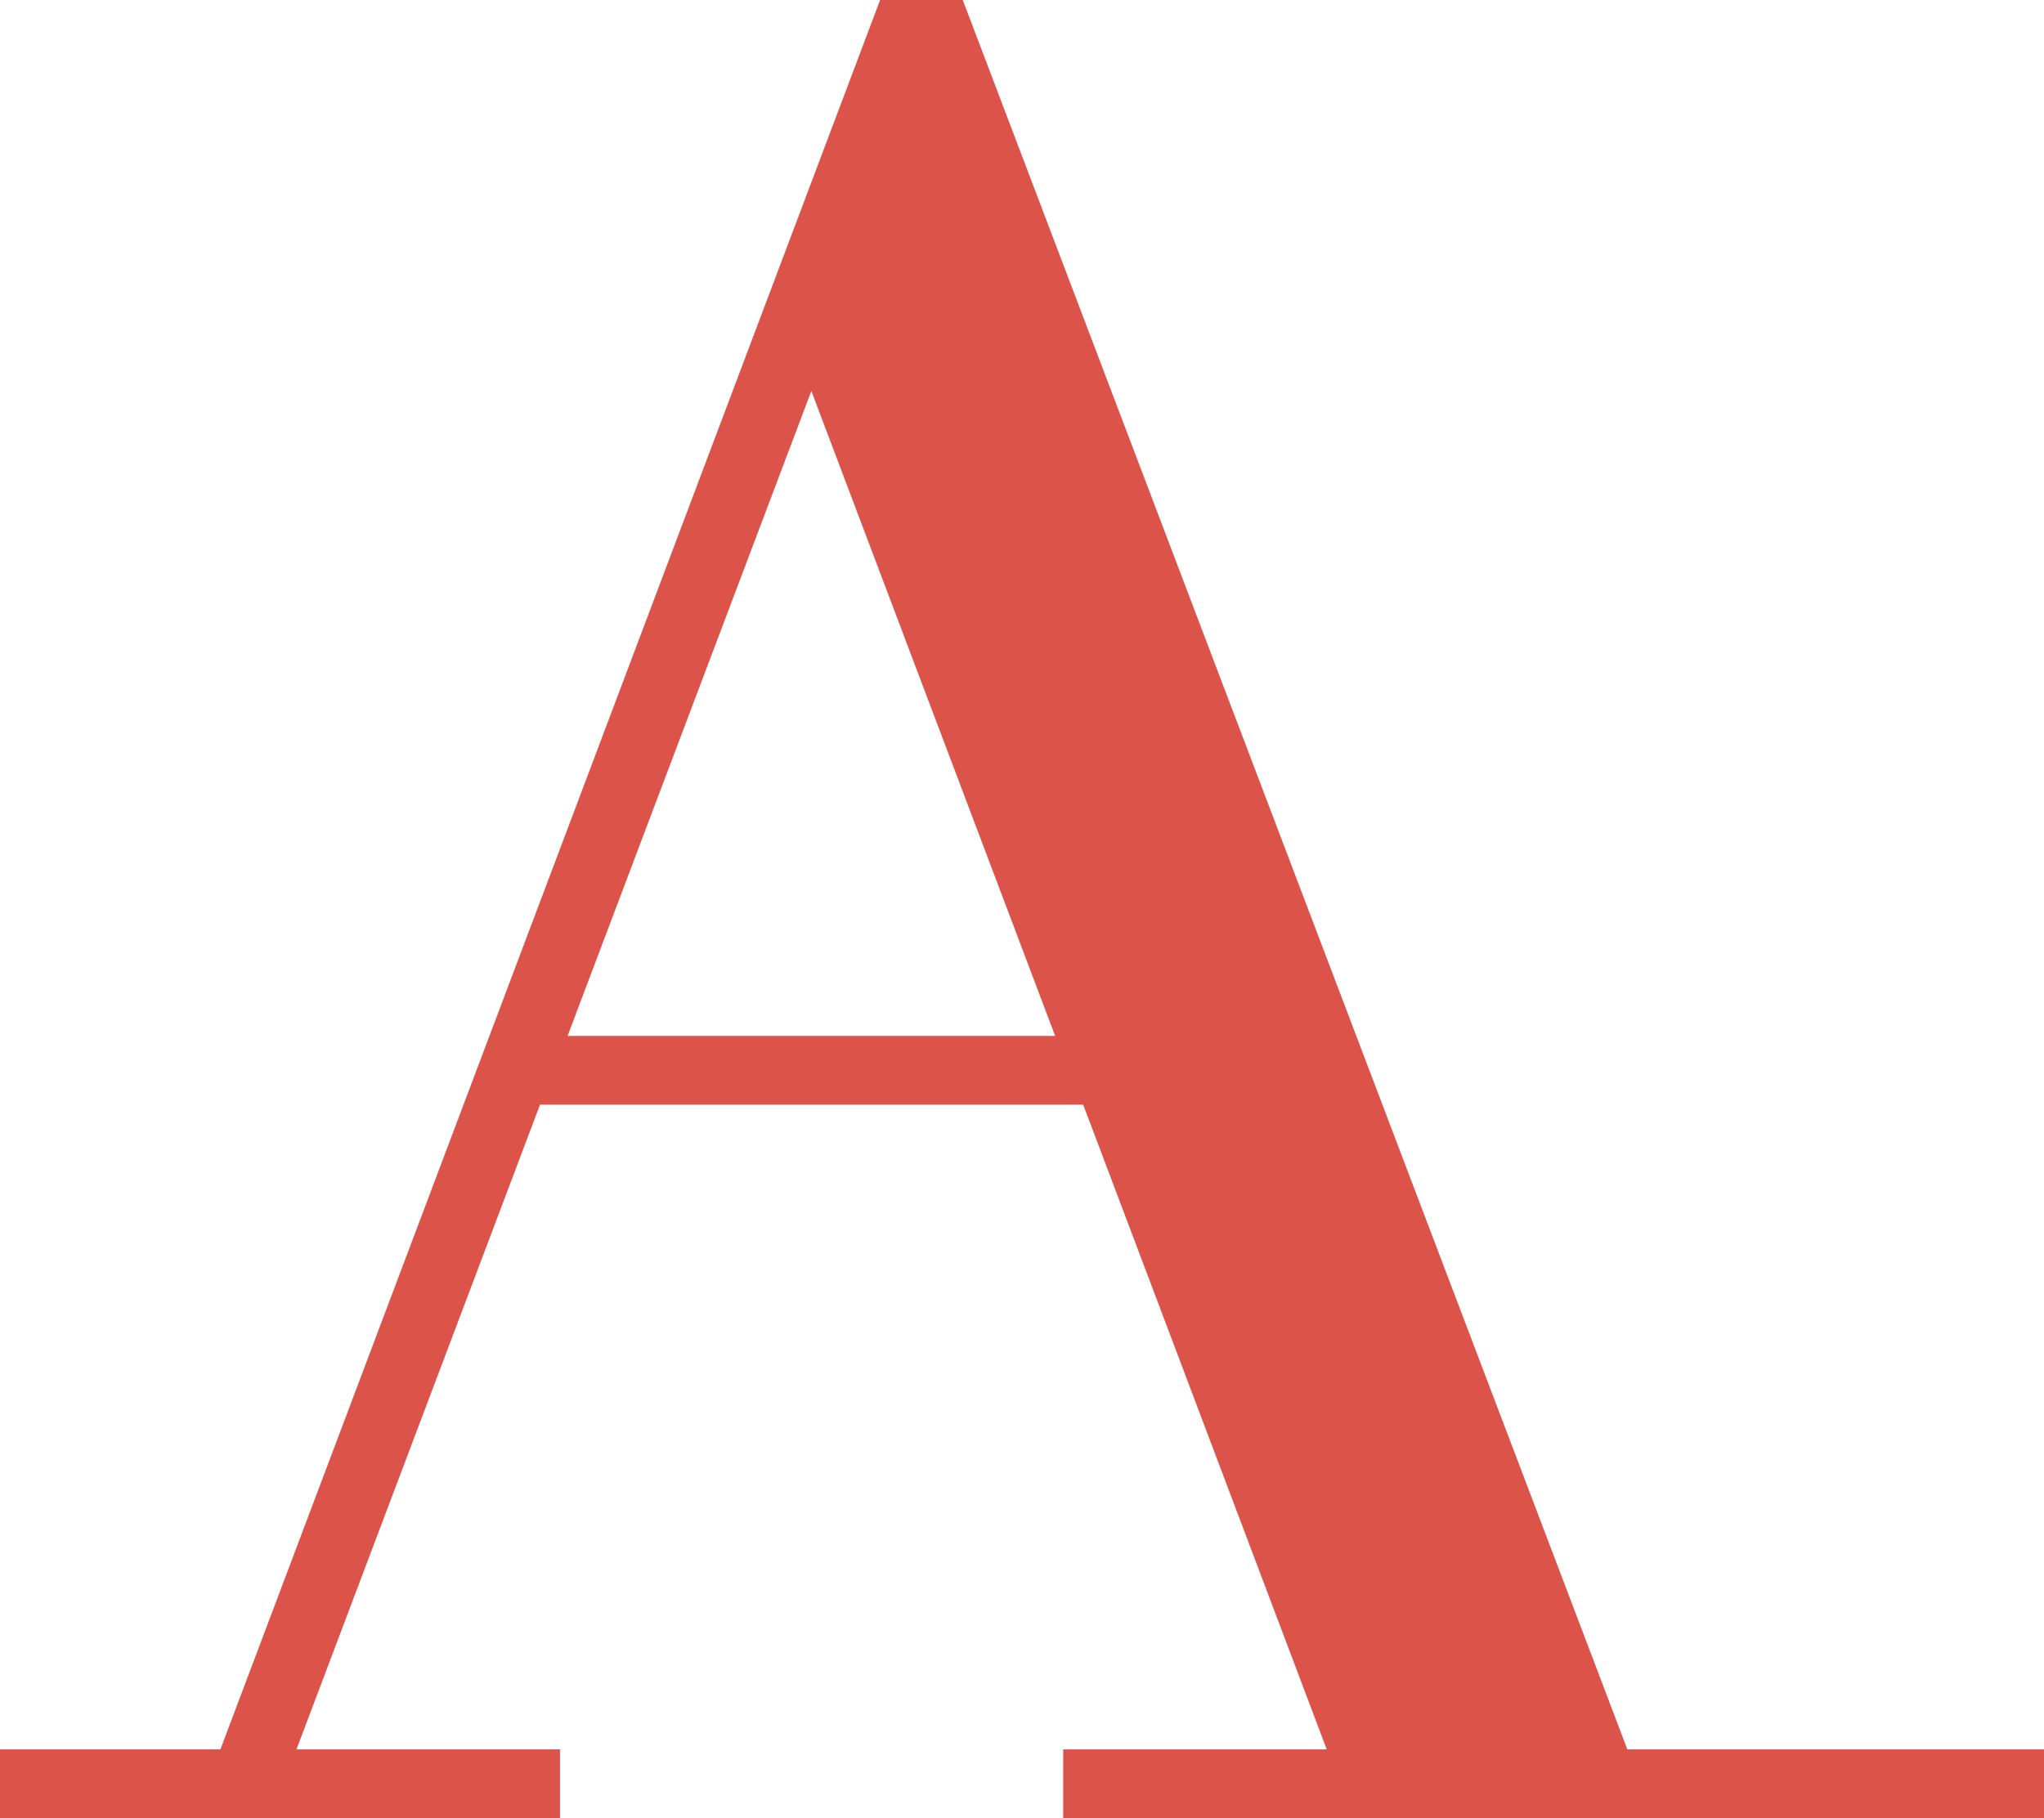 <svg viewBox="0 0 83.84 74.59" xmlns="http://www.w3.org/2000/svg"><path d="m66.75 71.77-27.26-71.77h-3.39l-27.06 71.77h-9.04v2.82h22.97v-2.82h-10.81l9.99-26.45h22.28l9.99 26.45h-10.81v2.82h40.23v-2.82h-17.08zm-43.47-29.27 10-26.46 10 26.46z" fill="#db5349"/></svg>